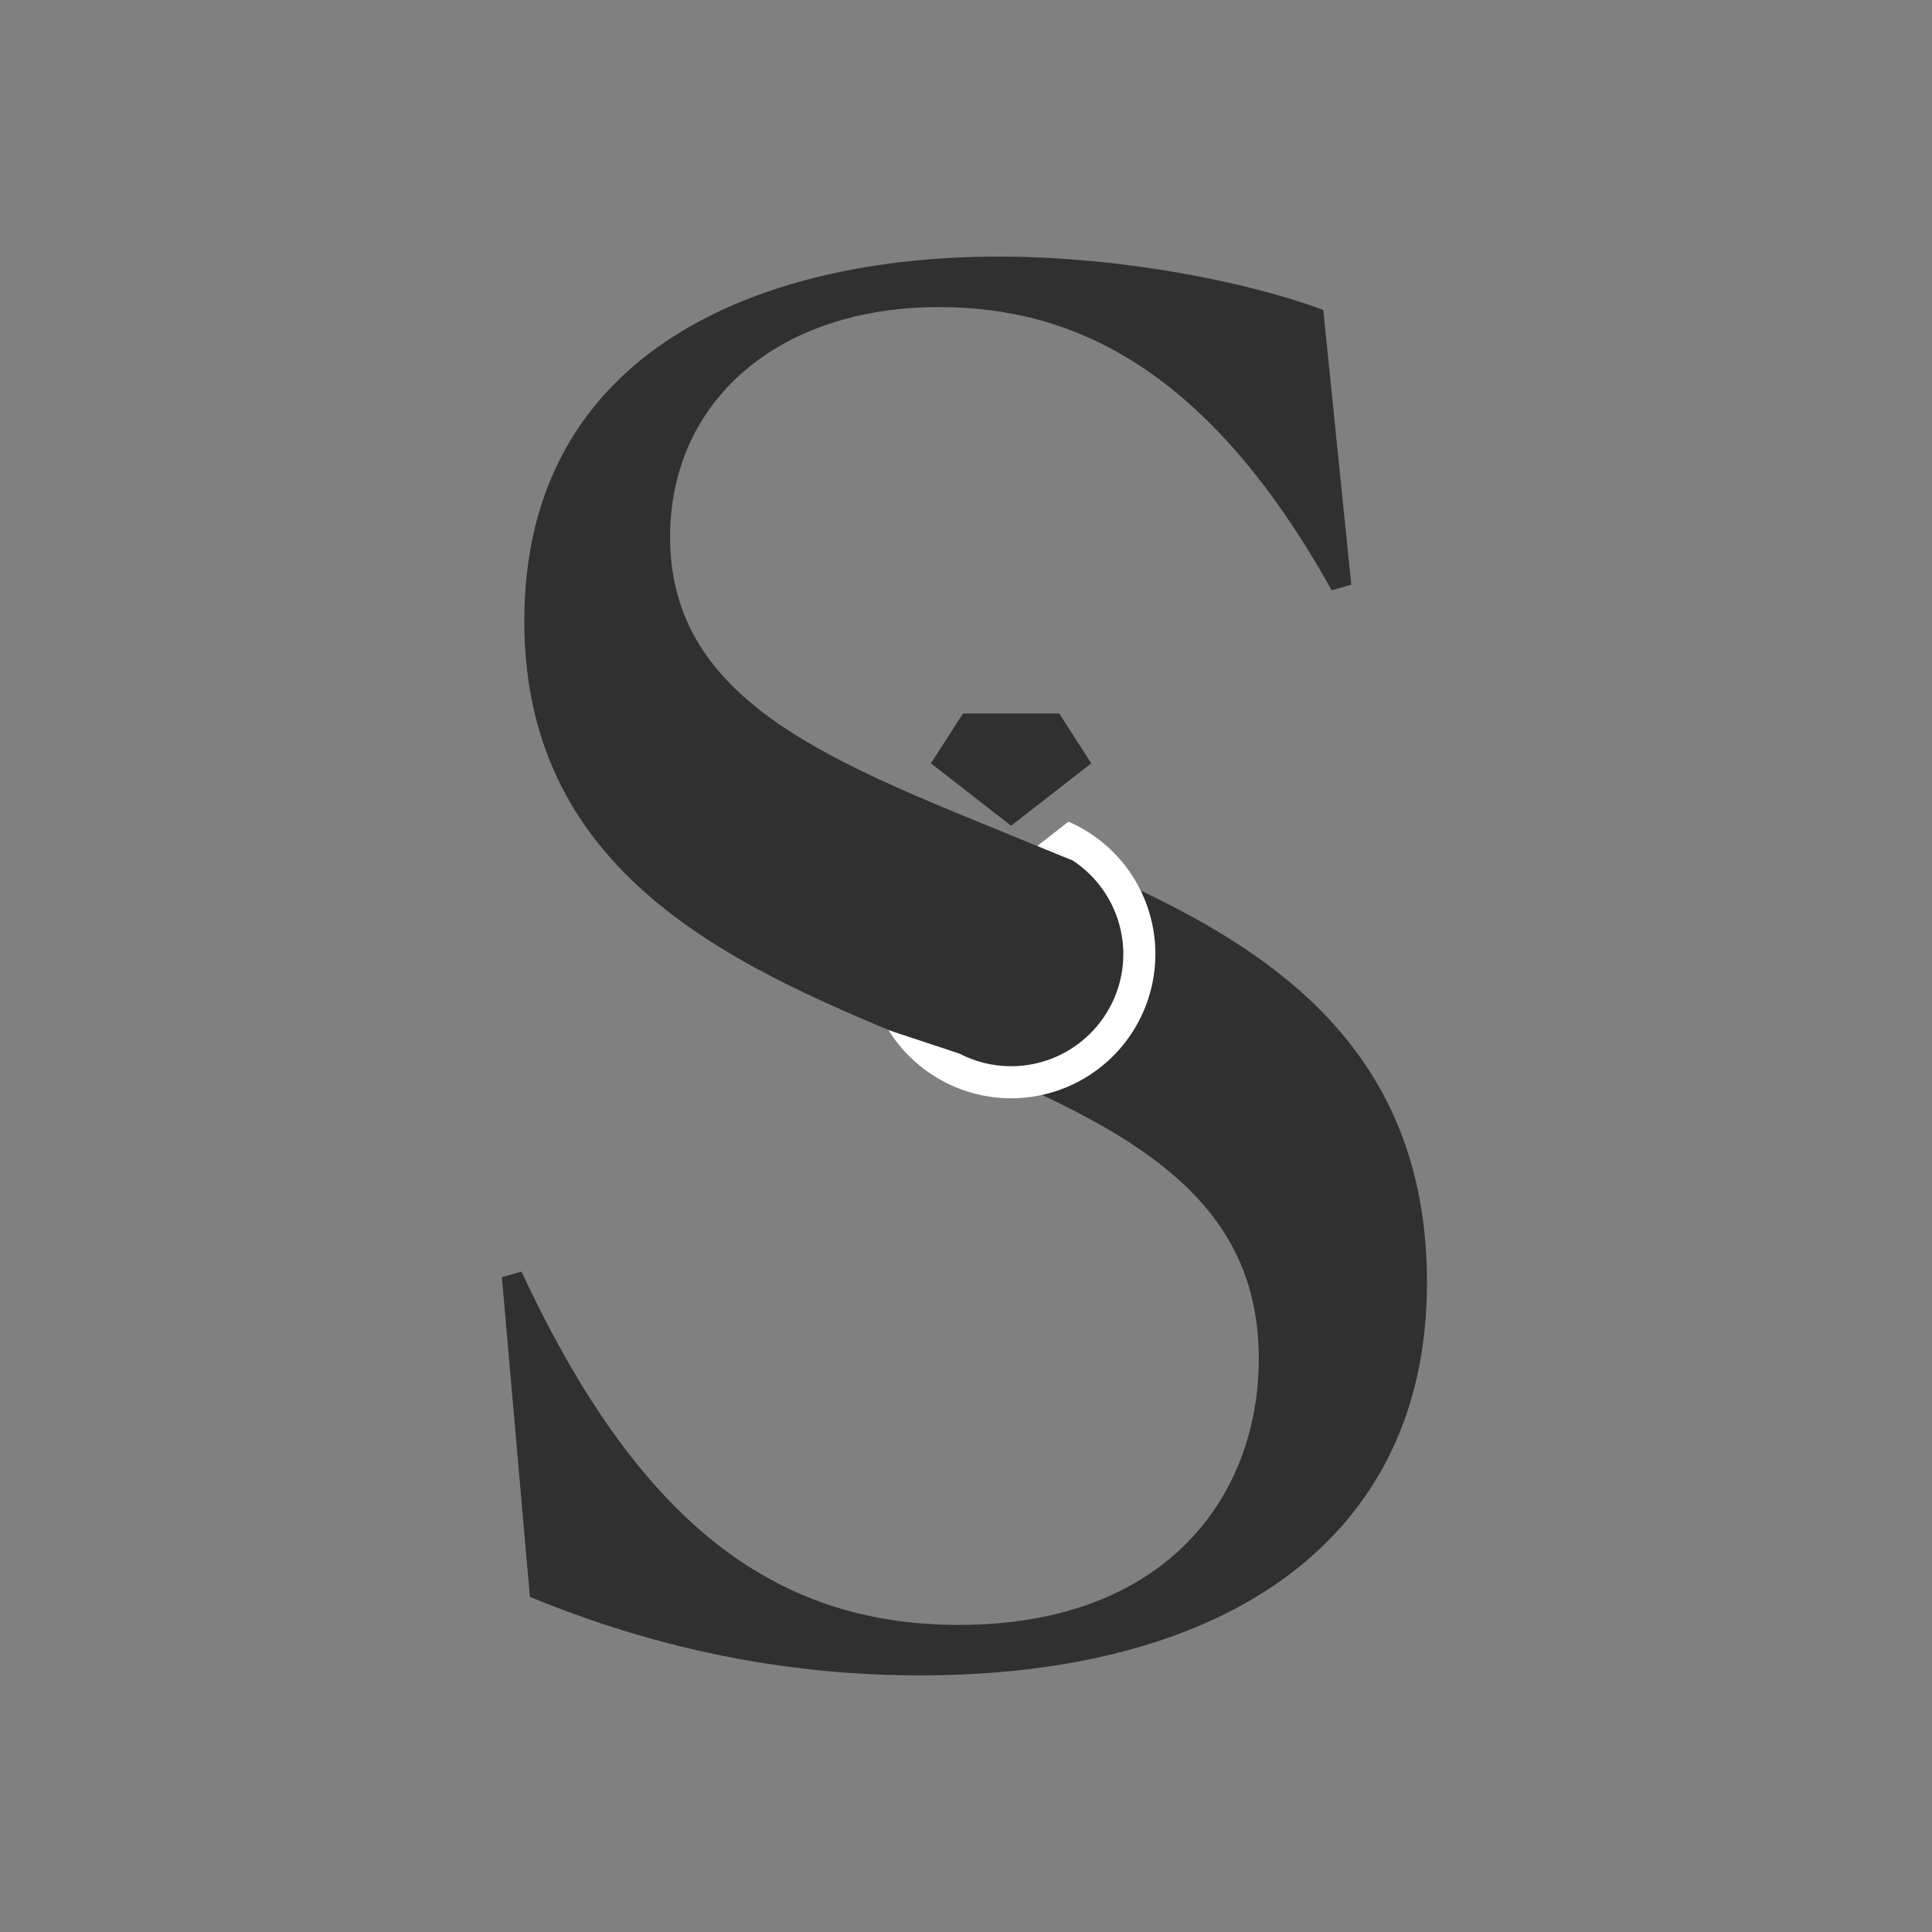 <svg xmlns="http://www.w3.org/2000/svg" width="512" height="512" viewBox="0 0 512 512" fill="none"><rect x="0" y="0" width="512" height="512" fill="#808080" stroke="none"/><path d="M350.677 82.118L358.107 154.94L352.906 156.426C320.217 97.723 284.557 81.375 248.896 81.375C205.807 81.375 177.576 106.64 177.576 142.307C177.576 186.892 222.151 202.496 272.67 223.302C324.675 244.109 378.166 269.373 378.166 339.965C378.166 407.585 325.418 443.995 243.696 443.995C200.606 443.995 165.689 433.592 140.429 423.189L133 338.479L138.2 336.993C168.66 402.383 204.321 430.62 254.097 430.62C309.073 430.62 333.59 396.439 333.59 360.028C333.59 315.444 296.444 297.61 246.668 277.547C197.635 257.484 138.943 233.705 138.943 164.6C138.943 92.521 202.092 68 264.498 68C297.187 68 330.618 74.688 350.677 82.118Z" fill="#303030"></path><path fill-rule="evenodd" clip-rule="evenodd" d="M267.951 218.824L289.198 202.294L280.699 189.078H255.203L246.704 202.294L259.452 212.212L267.951 218.824Z" fill="#303030"></path><path fill-rule="evenodd" clip-rule="evenodd" d="M306.195 252.814C306.195 262.957 302.166 272.685 294.994 279.857C287.822 287.029 278.094 291.059 267.951 291.059C257.808 291.059 248.081 287.029 240.908 279.857C238.821 277.77 237.001 275.467 235.468 273L254.234 279.205C258.341 281.348 263.007 282.56 267.951 282.56C284.354 282.56 297.697 269.217 297.697 252.814C297.676 246.183 295.441 239.749 291.345 234.533C289.336 231.976 286.937 229.783 284.253 228.025C281.465 226.198 278.371 224.84 275.09 224.029L283.164 217.757C290.001 220.722 295.823 225.619 299.915 231.847C304.006 238.075 306.189 245.363 306.195 252.814Z" fill="white"></path><path fill-rule="evenodd" clip-rule="evenodd" d="M275.09 224.029C278.371 224.84 281.465 226.198 284.253 228.025L274.936 224.211L275.09 224.029Z" fill="white"></path></svg>
